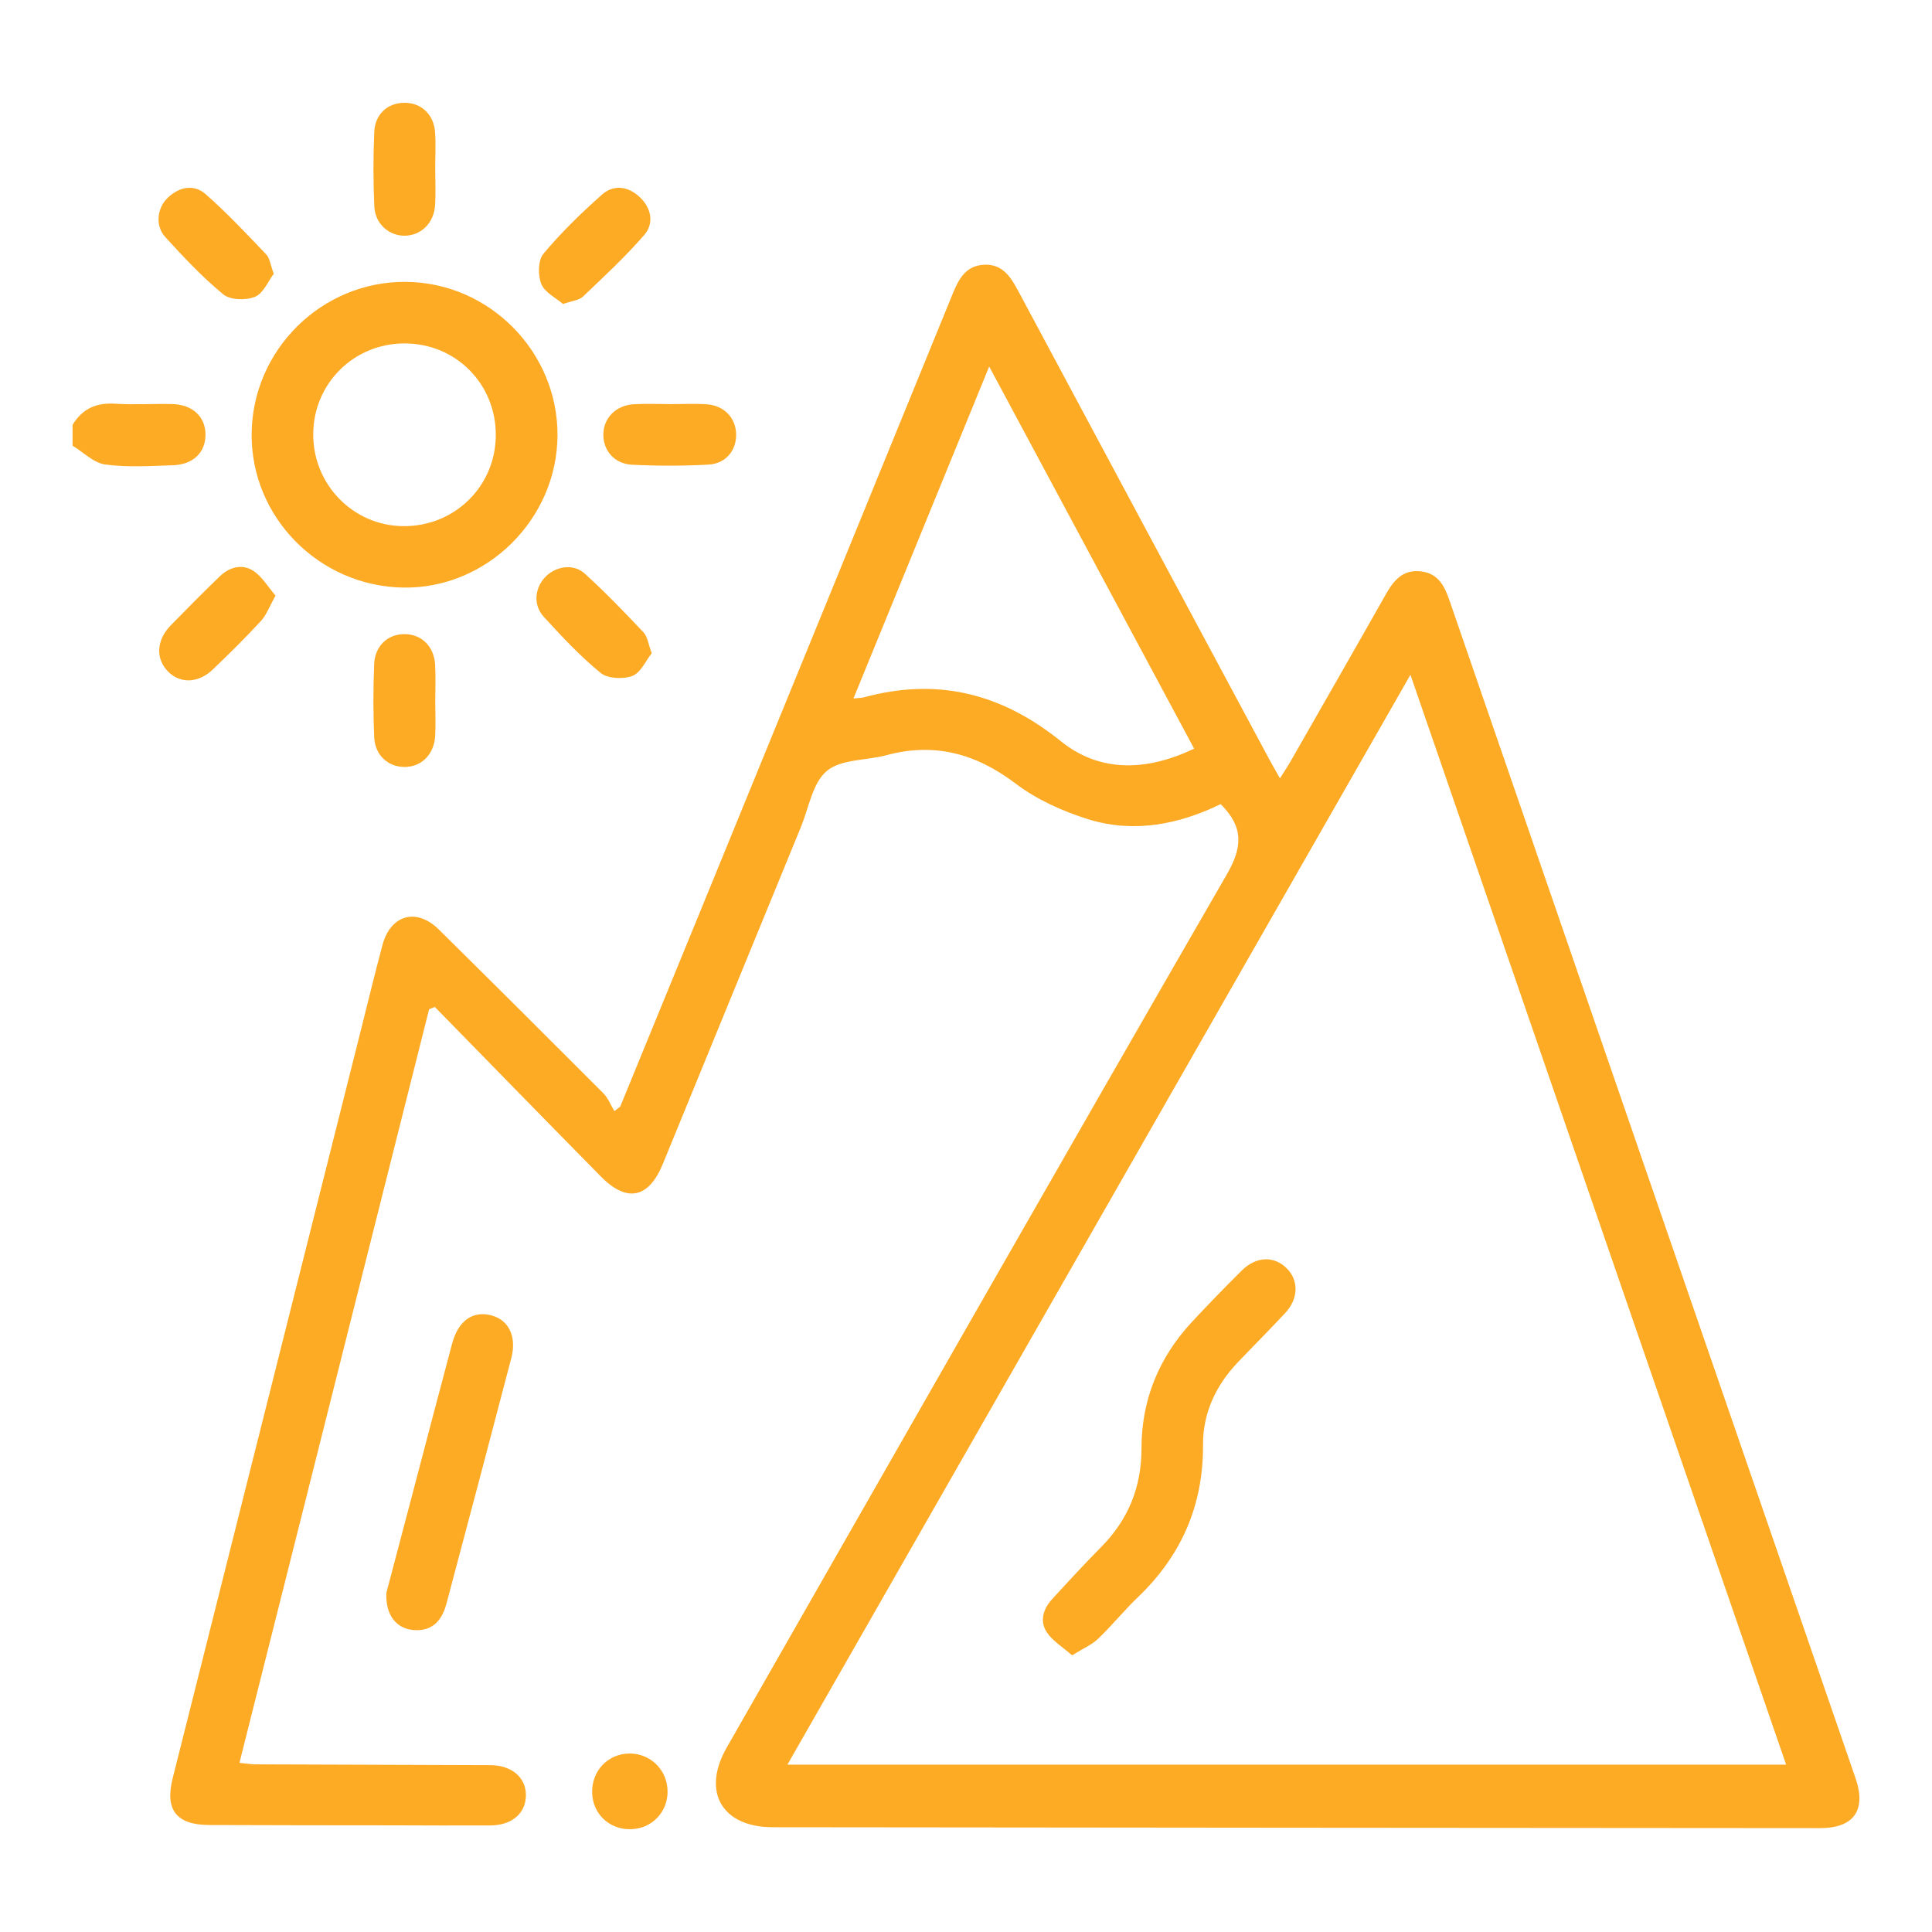 <svg width="48" height="48" viewBox="0 0 48 48" fill="none" xmlns="http://www.w3.org/2000/svg">
<path d="M1.804 10.554C2.043 10.159 2.386 10.001 2.852 10.03C3.325 10.06 3.803 10.028 4.278 10.039C4.781 10.051 5.101 10.349 5.105 10.789C5.11 11.235 4.807 11.542 4.296 11.559C3.735 11.577 3.165 11.616 2.613 11.54C2.328 11.502 2.072 11.236 1.803 11.073C1.803 10.9 1.803 10.726 1.803 10.553L1.804 10.554Z" fill="#FDAA24"/>
<path d="M30.328 19.978C29.293 20.481 28.176 20.708 27.037 20.354C26.402 20.156 25.758 19.866 25.232 19.467C24.248 18.722 23.22 18.441 22.025 18.762C21.524 18.897 20.898 18.857 20.543 19.153C20.188 19.449 20.096 20.064 19.9 20.543C18.754 23.334 17.612 26.125 16.468 28.917C16.117 29.773 15.577 29.888 14.928 29.229C13.548 27.829 12.177 26.422 10.803 25.017C10.756 25.036 10.708 25.055 10.661 25.074C9.094 31.299 7.527 37.525 5.949 43.797C6.103 43.812 6.223 43.834 6.344 43.835C8.195 43.843 10.045 43.848 11.896 43.854C11.997 43.854 12.098 43.853 12.199 43.855C12.727 43.865 13.074 44.17 13.066 44.614C13.058 45.058 12.712 45.351 12.176 45.353C11.367 45.357 10.557 45.352 9.748 45.35C8.23 45.348 6.712 45.349 5.194 45.342C4.381 45.338 4.093 44.965 4.29 44.181C5.849 37.98 7.41 31.779 8.97 25.579C9.146 24.879 9.316 24.177 9.502 23.48C9.702 22.726 10.348 22.545 10.902 23.093C12.27 24.444 13.633 25.801 14.99 27.162C15.109 27.282 15.174 27.457 15.264 27.606C15.313 27.569 15.361 27.531 15.409 27.494C16.104 25.799 16.8 24.105 17.493 22.409C19.553 17.373 21.614 12.338 23.669 7.3C23.819 6.934 23.991 6.606 24.437 6.578C24.884 6.55 25.095 6.852 25.283 7.202C27.367 11.098 29.457 14.991 31.545 18.885C31.619 19.021 31.697 19.154 31.8 19.338C31.906 19.169 31.992 19.041 32.069 18.907C32.857 17.528 33.648 16.15 34.43 14.767C34.627 14.419 34.855 14.141 35.305 14.196C35.732 14.248 35.887 14.554 36.012 14.918C39.373 24.674 42.738 34.427 46.101 44.181C46.374 44.972 46.057 45.42 45.221 45.419C36.547 45.413 27.872 45.407 19.198 45.397C17.937 45.396 17.428 44.515 18.053 43.422C22.187 36.187 26.312 28.947 30.477 21.73C30.863 21.061 30.912 20.56 30.328 19.979L30.328 19.978ZM35.042 16.764C29.857 25.835 24.732 34.799 19.563 43.842H44.376C41.276 34.848 38.18 25.867 35.042 16.764ZM29.668 18.6C27.964 15.422 26.288 12.297 24.576 9.106C23.437 11.889 22.33 14.597 21.204 17.353C21.349 17.338 21.407 17.34 21.46 17.326C23.284 16.829 24.873 17.221 26.356 18.415C27.333 19.203 28.493 19.161 29.668 18.6Z" fill="#FDAA24"/>
<path d="M10.088 7.003C12.16 7.021 13.858 8.741 13.851 10.814C13.843 12.901 12.088 14.633 10.015 14.598C7.927 14.562 6.237 12.851 6.252 10.785C6.266 8.691 7.996 6.984 10.088 7.003ZM12.318 10.818C12.326 9.539 11.324 8.53 10.047 8.532C8.79 8.534 7.788 9.529 7.782 10.783C7.775 12.036 8.771 13.058 10.012 13.072C11.288 13.087 12.311 12.087 12.318 10.818V10.818Z" fill="#FDAA24"/>
<path d="M9.598 39.58C9.783 38.88 9.996 38.073 10.208 37.266C10.55 35.97 10.887 34.674 11.233 33.38C11.388 32.803 11.76 32.551 12.228 32.686C12.647 32.807 12.841 33.218 12.703 33.742C12.171 35.777 11.634 37.81 11.092 39.842C10.964 40.325 10.686 40.533 10.267 40.497C9.852 40.461 9.576 40.132 9.599 39.58H9.598Z" fill="#FDAA24"/>
<path d="M16.192 16.23C16.043 16.417 15.918 16.714 15.711 16.793C15.483 16.88 15.099 16.862 14.923 16.719C14.412 16.302 13.957 15.813 13.51 15.324C13.243 15.033 13.284 14.616 13.542 14.341C13.796 14.07 14.242 13.993 14.522 14.246C15.034 14.709 15.514 15.209 15.988 15.711C16.087 15.815 16.104 15.995 16.192 16.23Z" fill="#FDAA24"/>
<path d="M10.814 17.418C10.814 17.706 10.828 17.994 10.812 18.282C10.785 18.747 10.468 19.057 10.048 19.055C9.641 19.053 9.317 18.764 9.297 18.317C9.271 17.714 9.271 17.107 9.296 16.504C9.315 16.035 9.648 15.742 10.076 15.755C10.483 15.768 10.783 16.065 10.81 16.511C10.828 16.812 10.814 17.115 10.814 17.418V17.418Z" fill="#FDAA24"/>
<path d="M10.813 4.195C10.813 4.497 10.829 4.8 10.809 5.101C10.781 5.539 10.465 5.846 10.067 5.856C9.671 5.865 9.321 5.567 9.3 5.131C9.272 4.513 9.271 3.892 9.299 3.275C9.319 2.827 9.643 2.55 10.059 2.554C10.471 2.557 10.779 2.845 10.809 3.288C10.83 3.589 10.813 3.893 10.813 4.195L10.813 4.195Z" fill="#FDAA24"/>
<path d="M6.801 6.803C6.661 6.987 6.542 7.289 6.335 7.374C6.111 7.466 5.72 7.456 5.548 7.314C5.027 6.886 4.561 6.388 4.105 5.888C3.849 5.606 3.902 5.162 4.173 4.908C4.462 4.638 4.821 4.569 5.114 4.828C5.642 5.293 6.127 5.81 6.614 6.321C6.704 6.415 6.719 6.581 6.801 6.803Z" fill="#FDAA24"/>
<path d="M16.656 10.04C16.958 10.041 17.261 10.025 17.561 10.045C17.98 10.073 18.269 10.371 18.288 10.759C18.309 11.176 18.044 11.519 17.598 11.543C16.968 11.578 16.332 11.577 15.701 11.546C15.258 11.524 14.977 11.181 14.99 10.775C15.003 10.375 15.31 10.067 15.749 10.043C16.05 10.026 16.353 10.04 16.655 10.04L16.656 10.04Z" fill="#FDAA24"/>
<path d="M6.846 14.798C6.693 15.07 6.62 15.28 6.481 15.43C6.101 15.843 5.699 16.237 5.294 16.627C4.932 16.976 4.483 16.992 4.179 16.688C3.862 16.37 3.882 15.906 4.241 15.538C4.644 15.126 5.049 14.716 5.464 14.316C5.704 14.086 6.019 14.002 6.296 14.184C6.513 14.327 6.658 14.58 6.846 14.798L6.846 14.798Z" fill="#FDAA24"/>
<path d="M13.989 7.553C13.818 7.405 13.538 7.271 13.45 7.058C13.361 6.843 13.366 6.468 13.5 6.306C13.942 5.778 14.441 5.292 14.958 4.834C15.251 4.574 15.614 4.63 15.899 4.902C16.186 5.175 16.255 5.55 16.005 5.839C15.535 6.382 15.004 6.873 14.483 7.369C14.389 7.459 14.221 7.471 13.989 7.553H13.989Z" fill="#FDAA24"/>
<path d="M16.586 44.493C16.594 45.019 16.197 45.434 15.673 45.446C15.143 45.459 14.728 45.071 14.712 44.546C14.694 43.999 15.103 43.569 15.641 43.566C16.161 43.564 16.577 43.973 16.585 44.493H16.586Z" fill="#FDAA24"/>
<path d="M26.636 41.126C26.405 40.923 26.16 40.776 26.013 40.561C25.821 40.28 25.917 39.973 26.141 39.729C26.541 39.292 26.942 38.857 27.358 38.436C28.031 37.755 28.36 36.951 28.36 35.986C28.36 34.783 28.789 33.731 29.61 32.847C30.012 32.414 30.425 31.99 30.845 31.572C31.204 31.215 31.64 31.195 31.959 31.502C32.27 31.801 32.266 32.261 31.931 32.621C31.548 33.033 31.149 33.431 30.76 33.839C30.211 34.415 29.885 35.097 29.889 35.898C29.897 37.399 29.351 38.648 28.272 39.681C27.928 40.01 27.628 40.384 27.284 40.713C27.128 40.864 26.913 40.953 26.636 41.126V41.126Z" fill="#FDAA24"/>
</svg>
